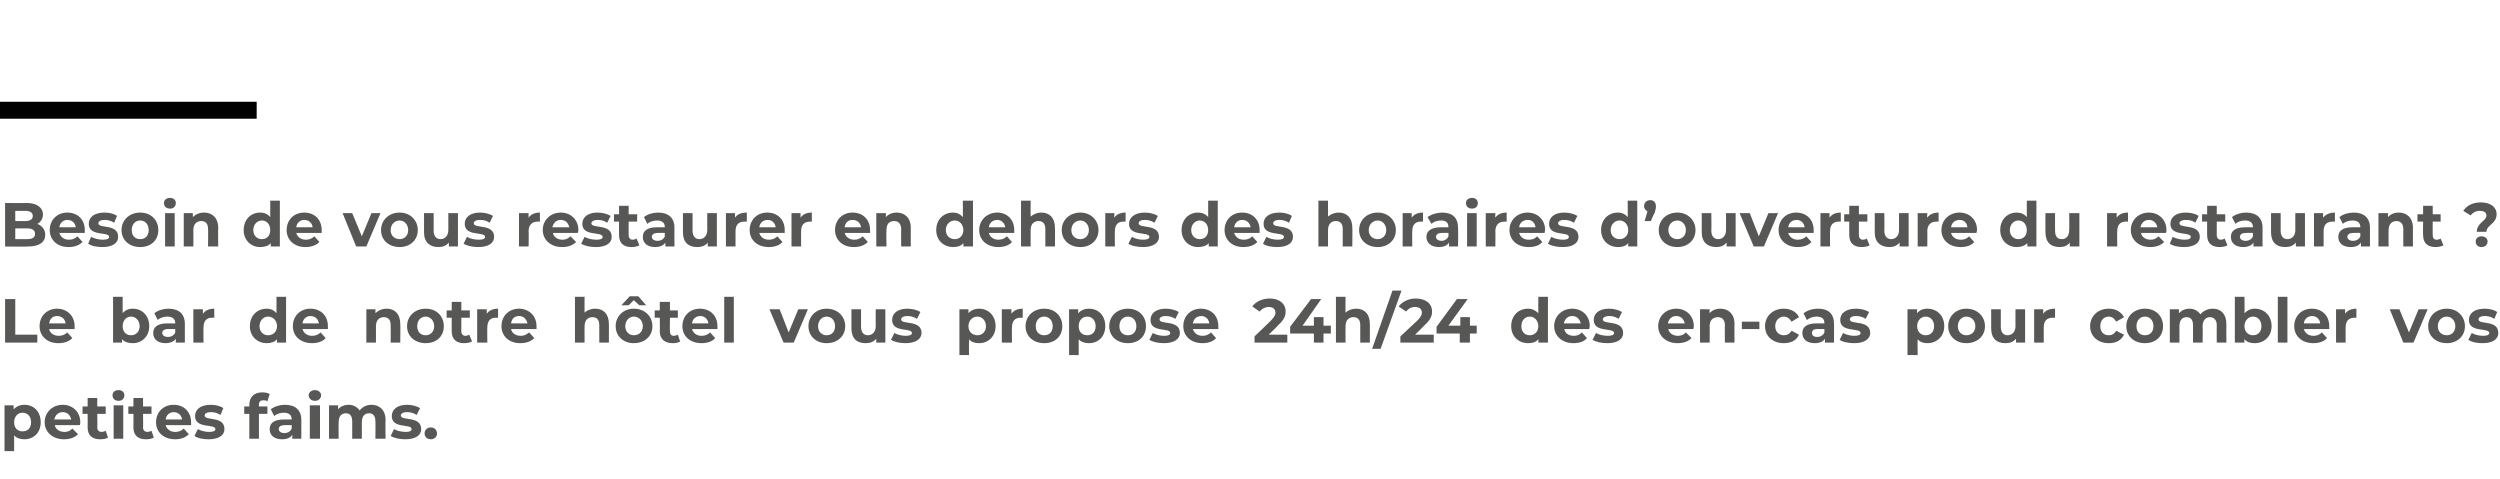 <?xml version="1.0" standalone="no"?><!DOCTYPE svg PUBLIC "-//W3C//DTD SVG 1.1//EN" "http://www.w3.org/Graphics/SVG/1.1/DTD/svg11.dtd"><svg xmlns="http://www.w3.org/2000/svg" version="1.1" width="442.2px" height="84.8px" viewBox="0 -33 442.2 84.8" style="top:-33px">  <desc>Besoin de vous restaurer en dehors des horaires d ouverture du restaurant Le bar de notre hôtel vous propose 24h 24</desc>  <defs/>  <g class="svg-textframe-paragraphrules">    <line class="svg-paragraph-ruleabove" y1="-13.5" y2="-13.5" x1="0" x2="45.4" stroke="#000" stroke-width="3"/>  </g>  <g id="Polygon8184">    <path d="M 7.2 41.7 C 7.2 43.5 6 44.7 4.3 44.7 C 3.6 44.7 2.9 44.5 2.5 44 C 2.51 44.02 2.5 46.8 2.5 46.8 L 0.8 46.8 L 0.8 38.7 L 2.4 38.7 C 2.4 38.7 2.43 39.41 2.4 39.4 C 2.9 38.9 3.5 38.6 4.3 38.6 C 6 38.6 7.2 39.8 7.2 41.7 Z M 5.5 41.7 C 5.5 40.7 4.9 40 4 40 C 3.1 40 2.5 40.7 2.5 41.7 C 2.5 42.7 3.1 43.3 4 43.3 C 4.9 43.3 5.5 42.7 5.5 41.7 Z M 14.1 42.2 C 14.1 42.2 9.7 42.2 9.7 42.2 C 9.8 42.9 10.5 43.4 11.4 43.4 C 12 43.4 12.4 43.2 12.8 42.8 C 12.8 42.8 13.8 43.8 13.8 43.8 C 13.2 44.4 12.4 44.7 11.3 44.7 C 9.3 44.7 7.9 43.4 7.9 41.7 C 7.9 39.9 9.3 38.6 11.1 38.6 C 12.8 38.6 14.2 39.8 14.2 41.7 C 14.2 41.8 14.2 42 14.1 42.2 Z M 9.6 41.2 C 9.6 41.2 12.6 41.2 12.6 41.2 C 12.4 40.4 11.9 39.9 11.1 39.9 C 10.3 39.9 9.8 40.4 9.6 41.2 Z M 19.1 44.4 C 18.8 44.6 18.3 44.7 17.7 44.7 C 16.3 44.7 15.5 44 15.5 42.6 C 15.53 42.61 15.5 40.2 15.5 40.2 L 14.6 40.2 L 14.6 38.9 L 15.5 38.9 L 15.5 37.4 L 17.2 37.4 L 17.2 38.9 L 18.7 38.9 L 18.7 40.2 L 17.2 40.2 C 17.2 40.2 17.25 42.59 17.2 42.6 C 17.2 43.1 17.5 43.4 18 43.4 C 18.2 43.4 18.5 43.3 18.7 43.2 C 18.7 43.2 19.1 44.4 19.1 44.4 Z M 19.9 36.9 C 19.9 36.4 20.3 36 21 36 C 21.6 36 22 36.4 22 36.9 C 22 37.5 21.6 37.9 21 37.9 C 20.3 37.9 19.9 37.5 19.9 36.9 Z M 20.1 38.7 L 21.8 38.7 L 21.8 44.6 L 20.1 44.6 L 20.1 38.7 Z M 27.2 44.4 C 26.9 44.6 26.4 44.7 25.8 44.7 C 24.4 44.7 23.6 44 23.6 42.6 C 23.63 42.61 23.6 40.2 23.6 40.2 L 22.7 40.2 L 22.7 38.9 L 23.6 38.9 L 23.6 37.4 L 25.3 37.4 L 25.3 38.9 L 26.8 38.9 L 26.8 40.2 L 25.3 40.2 C 25.3 40.2 25.34 42.59 25.3 42.6 C 25.3 43.1 25.6 43.4 26.1 43.4 C 26.3 43.4 26.6 43.3 26.8 43.2 C 26.8 43.2 27.2 44.4 27.2 44.4 Z M 33.8 42.2 C 33.8 42.2 29.3 42.2 29.3 42.2 C 29.5 42.9 30.1 43.4 31 43.4 C 31.6 43.4 32.1 43.2 32.5 42.8 C 32.5 42.8 33.4 43.8 33.4 43.8 C 32.8 44.4 32 44.7 31 44.7 C 28.9 44.7 27.6 43.4 27.6 41.7 C 27.6 39.9 28.9 38.6 30.7 38.6 C 32.5 38.6 33.8 39.8 33.8 41.7 C 33.8 41.8 33.8 42 33.8 42.2 Z M 29.3 41.2 C 29.3 41.2 32.2 41.2 32.2 41.2 C 32.1 40.4 31.5 39.9 30.7 39.9 C 30 39.9 29.4 40.4 29.3 41.2 Z M 34.4 44.1 C 34.4 44.1 35 42.9 35 42.9 C 35.5 43.2 36.3 43.4 37 43.4 C 37.8 43.4 38.1 43.2 38.1 42.9 C 38.1 41.9 34.5 42.9 34.5 40.6 C 34.5 39.4 35.5 38.6 37.3 38.6 C 38.1 38.6 39 38.8 39.5 39.2 C 39.5 39.2 39 40.4 39 40.4 C 38.4 40 37.8 39.9 37.3 39.9 C 36.5 39.9 36.2 40.2 36.2 40.5 C 36.2 41.5 39.7 40.5 39.7 42.9 C 39.7 44 38.7 44.7 36.9 44.7 C 35.9 44.7 34.9 44.5 34.4 44.1 Z M 45.8 38.9 L 47.3 38.9 L 47.3 40.2 L 45.8 40.2 L 45.8 44.6 L 44.1 44.6 L 44.1 40.2 L 43.2 40.2 L 43.2 38.9 L 44.1 38.9 C 44.1 38.9 44.12 38.6 44.1 38.6 C 44.1 37.3 44.9 36.4 46.4 36.4 C 46.9 36.4 47.4 36.5 47.7 36.7 C 47.7 36.7 47.3 38 47.3 38 C 47.1 37.8 46.8 37.8 46.6 37.8 C 46.1 37.8 45.8 38 45.8 38.6 C 45.79 38.61 45.8 38.9 45.8 38.9 Z M 53.3 41.3 C 53.29 41.27 53.3 44.6 53.3 44.6 L 51.7 44.6 C 51.7 44.6 51.69 43.91 51.7 43.9 C 51.4 44.4 50.8 44.7 49.9 44.7 C 48.5 44.7 47.7 44 47.7 42.9 C 47.7 41.9 48.4 41.2 50.2 41.2 C 50.2 41.2 51.6 41.2 51.6 41.2 C 51.6 40.4 51.1 40 50.2 40 C 49.6 40 48.9 40.2 48.5 40.6 C 48.5 40.6 47.9 39.4 47.9 39.4 C 48.5 38.9 49.5 38.6 50.4 38.6 C 52.2 38.6 53.3 39.5 53.3 41.3 Z M 51.6 42.8 C 51.58 42.78 51.6 42.2 51.6 42.2 C 51.6 42.2 50.4 42.17 50.4 42.2 C 49.6 42.2 49.3 42.5 49.3 42.9 C 49.3 43.3 49.7 43.6 50.3 43.6 C 50.9 43.6 51.4 43.3 51.6 42.8 Z M 54.6 36.9 C 54.6 36.4 55.1 36 55.7 36 C 56.3 36 56.8 36.4 56.8 36.9 C 56.8 37.5 56.3 37.9 55.7 37.9 C 55.1 37.9 54.6 37.5 54.6 36.9 Z M 54.8 38.7 L 56.6 38.7 L 56.6 44.6 L 54.8 44.6 L 54.8 38.7 Z M 68.2 41.3 C 68.15 41.26 68.2 44.6 68.2 44.6 L 66.4 44.6 C 66.4 44.6 66.44 41.52 66.4 41.5 C 66.4 40.6 66 40.1 65.3 40.1 C 64.5 40.1 64 40.6 64 41.7 C 64.01 41.68 64 44.6 64 44.6 L 62.3 44.6 C 62.3 44.6 62.29 41.52 62.3 41.5 C 62.3 40.6 61.9 40.1 61.2 40.1 C 60.4 40.1 59.9 40.6 59.9 41.7 C 59.87 41.68 59.9 44.6 59.9 44.6 L 58.2 44.6 L 58.2 38.7 L 59.8 38.7 C 59.8 38.7 59.79 39.41 59.8 39.4 C 60.2 38.9 60.9 38.6 61.7 38.6 C 62.5 38.6 63.2 39 63.6 39.6 C 64.1 39 64.8 38.6 65.7 38.6 C 67.1 38.6 68.2 39.5 68.2 41.3 Z M 69.1 44.1 C 69.1 44.1 69.7 42.9 69.7 42.9 C 70.2 43.2 71 43.4 71.8 43.4 C 72.5 43.4 72.8 43.2 72.8 42.9 C 72.8 41.9 69.3 42.9 69.3 40.6 C 69.3 39.4 70.3 38.6 72 38.6 C 72.8 38.6 73.7 38.8 74.3 39.2 C 74.3 39.2 73.7 40.4 73.7 40.4 C 73.1 40 72.5 39.9 72 39.9 C 71.2 39.9 70.9 40.2 70.9 40.5 C 70.9 41.5 74.5 40.5 74.5 42.9 C 74.5 44 73.5 44.7 71.7 44.7 C 70.7 44.7 69.7 44.5 69.1 44.1 Z M 75.1 43.7 C 75.1 43 75.6 42.6 76.2 42.6 C 76.8 42.6 77.3 43 77.3 43.7 C 77.3 44.3 76.8 44.7 76.2 44.7 C 75.6 44.7 75.1 44.3 75.1 43.7 Z " stroke="none" fill="#575756"/>  </g>  <g id="Polygon8183">    <path d="M 0.9 19.9 L 2.7 19.9 L 2.7 26.2 L 6.6 26.2 L 6.6 27.6 L 0.9 27.6 L 0.9 19.9 Z M 13.2 25.2 C 13.2 25.2 8.7 25.2 8.7 25.2 C 8.8 25.9 9.5 26.4 10.4 26.4 C 11 26.4 11.5 26.2 11.9 25.8 C 11.9 25.8 12.8 26.8 12.8 26.8 C 12.2 27.4 11.4 27.7 10.3 27.7 C 8.3 27.7 7 26.4 7 24.7 C 7 22.9 8.3 21.6 10.1 21.6 C 11.8 21.6 13.2 22.8 13.2 24.7 C 13.2 24.8 13.2 25 13.2 25.2 Z M 8.7 24.2 C 8.7 24.2 11.6 24.2 11.6 24.2 C 11.5 23.4 10.9 22.9 10.1 22.9 C 9.3 22.9 8.8 23.4 8.7 24.2 Z M 26.4 24.7 C 26.4 26.5 25.1 27.7 23.5 27.7 C 22.7 27.7 22 27.5 21.6 27 C 21.6 26.97 21.6 27.6 21.6 27.6 L 20 27.6 L 20 19.5 L 21.7 19.5 C 21.7 19.5 21.68 22.36 21.7 22.4 C 22.1 21.9 22.7 21.6 23.5 21.6 C 25.1 21.6 26.4 22.8 26.4 24.7 Z M 24.7 24.7 C 24.7 23.7 24 23 23.2 23 C 22.3 23 21.7 23.7 21.7 24.7 C 21.7 25.7 22.3 26.3 23.2 26.3 C 24 26.3 24.7 25.7 24.7 24.7 Z M 32.7 24.3 C 32.69 24.27 32.7 27.6 32.7 27.6 L 31.1 27.6 C 31.1 27.6 31.08 26.91 31.1 26.9 C 30.8 27.4 30.1 27.7 29.3 27.7 C 27.9 27.7 27.1 27 27.1 25.9 C 27.1 24.9 27.8 24.2 29.6 24.2 C 29.6 24.2 31 24.2 31 24.2 C 31 23.4 30.5 23 29.6 23 C 29 23 28.3 23.2 27.9 23.6 C 27.9 23.6 27.3 22.4 27.3 22.4 C 27.9 21.9 28.9 21.6 29.8 21.6 C 31.6 21.6 32.7 22.5 32.7 24.3 Z M 31 25.8 C 30.97 25.78 31 25.2 31 25.2 C 31 25.2 29.8 25.17 29.8 25.2 C 29 25.2 28.7 25.5 28.7 25.9 C 28.7 26.3 29.1 26.6 29.7 26.6 C 30.3 26.6 30.8 26.3 31 25.8 Z M 37.9 21.6 C 37.9 21.6 37.9 23.2 37.9 23.2 C 37.8 23.2 37.7 23.2 37.5 23.2 C 36.6 23.2 36 23.7 36 24.9 C 35.96 24.85 36 27.6 36 27.6 L 34.2 27.6 L 34.2 21.7 L 35.9 21.7 C 35.9 21.7 35.88 22.51 35.9 22.5 C 36.3 21.9 37 21.6 37.9 21.6 Z M 50.6 19.5 L 50.6 27.6 L 49 27.6 C 49 27.6 49 26.97 49 27 C 48.6 27.5 47.9 27.7 47.2 27.7 C 45.5 27.7 44.2 26.5 44.2 24.7 C 44.2 22.8 45.5 21.6 47.2 21.6 C 47.9 21.6 48.5 21.9 48.9 22.4 C 48.92 22.36 48.9 19.5 48.9 19.5 L 50.6 19.5 Z M 49 24.7 C 49 23.7 48.3 23 47.4 23 C 46.6 23 45.9 23.7 45.9 24.7 C 45.9 25.7 46.6 26.3 47.4 26.3 C 48.3 26.3 49 25.7 49 24.7 Z M 58 25.2 C 58 25.2 53.5 25.2 53.5 25.2 C 53.7 25.9 54.3 26.4 55.2 26.4 C 55.8 26.4 56.3 26.2 56.7 25.8 C 56.7 25.8 57.6 26.8 57.6 26.8 C 57.1 27.4 56.2 27.7 55.2 27.7 C 53.1 27.7 51.8 26.4 51.8 24.7 C 51.8 22.9 53.1 21.6 54.9 21.6 C 56.7 21.6 58 22.8 58 24.7 C 58 24.8 58 25 58 25.2 Z M 53.5 24.2 C 53.5 24.2 56.4 24.2 56.4 24.2 C 56.3 23.4 55.7 22.9 54.9 22.9 C 54.2 22.9 53.6 23.4 53.5 24.2 Z M 70.8 24.3 C 70.84 24.26 70.8 27.6 70.8 27.6 L 69.1 27.6 C 69.1 27.6 69.13 24.52 69.1 24.5 C 69.1 23.6 68.7 23.1 67.9 23.1 C 67.1 23.1 66.5 23.6 66.5 24.7 C 66.51 24.72 66.5 27.6 66.5 27.6 L 64.8 27.6 L 64.8 21.7 L 66.4 21.7 C 66.4 21.7 66.43 22.42 66.4 22.4 C 66.9 21.9 67.6 21.6 68.4 21.6 C 69.8 21.6 70.8 22.5 70.8 24.3 Z M 72 24.7 C 72 22.9 73.4 21.6 75.3 21.6 C 77.2 21.6 78.5 22.9 78.5 24.7 C 78.5 26.5 77.2 27.7 75.3 27.7 C 73.4 27.7 72 26.5 72 24.7 Z M 76.8 24.7 C 76.8 23.7 76.1 23 75.3 23 C 74.4 23 73.8 23.7 73.8 24.7 C 73.8 25.7 74.4 26.3 75.3 26.3 C 76.1 26.3 76.8 25.7 76.8 24.7 Z M 83.5 27.4 C 83.1 27.6 82.6 27.7 82.1 27.7 C 80.7 27.7 79.9 27 79.9 25.6 C 79.87 25.61 79.9 23.2 79.9 23.2 L 79 23.2 L 79 21.9 L 79.9 21.9 L 79.9 20.4 L 81.6 20.4 L 81.6 21.9 L 83.1 21.9 L 83.1 23.2 L 81.6 23.2 C 81.6 23.2 81.59 25.59 81.6 25.6 C 81.6 26.1 81.9 26.4 82.3 26.4 C 82.6 26.4 82.8 26.3 83 26.2 C 83 26.2 83.5 27.4 83.5 27.4 Z M 88.1 21.6 C 88.1 21.6 88.1 23.2 88.1 23.2 C 88 23.2 87.9 23.2 87.7 23.2 C 86.8 23.2 86.2 23.7 86.2 24.9 C 86.16 24.85 86.2 27.6 86.2 27.6 L 84.4 27.6 L 84.4 21.7 L 86.1 21.7 C 86.1 21.7 86.09 22.51 86.1 22.5 C 86.5 21.9 87.2 21.6 88.1 21.6 Z M 94.9 25.2 C 94.9 25.2 90.4 25.2 90.4 25.2 C 90.5 25.9 91.2 26.4 92.1 26.4 C 92.7 26.4 93.1 26.2 93.6 25.8 C 93.6 25.8 94.5 26.8 94.5 26.8 C 93.9 27.4 93.1 27.7 92 27.7 C 90 27.7 88.7 26.4 88.7 24.7 C 88.7 22.9 90 21.6 91.8 21.6 C 93.5 21.6 94.9 22.8 94.9 24.7 C 94.9 24.8 94.9 25 94.9 25.2 Z M 90.4 24.2 C 90.4 24.2 93.3 24.2 93.3 24.2 C 93.1 23.4 92.6 22.9 91.8 22.9 C 91 22.9 90.5 23.4 90.4 24.2 Z M 107.7 24.3 C 107.71 24.26 107.7 27.6 107.7 27.6 L 106 27.6 C 106 27.6 106 24.52 106 24.5 C 106 23.6 105.6 23.1 104.8 23.1 C 104 23.1 103.4 23.6 103.4 24.7 C 103.38 24.72 103.4 27.6 103.4 27.6 L 101.7 27.6 L 101.7 19.5 L 103.4 19.5 C 103.4 19.5 103.38 22.35 103.4 22.3 C 103.8 21.9 104.5 21.6 105.3 21.6 C 106.7 21.6 107.7 22.5 107.7 24.3 Z M 111.2 21 L 109.9 21 L 111.4 19.4 L 112.9 19.4 L 114.3 21 L 113.1 21 L 112.1 20.1 L 111.2 21 Z M 115.4 24.7 C 115.4 26.5 114 27.7 112.1 27.7 C 110.3 27.7 108.9 26.5 108.9 24.7 C 108.9 22.9 110.3 21.6 112.1 21.6 C 114 21.6 115.4 22.9 115.4 24.7 Z M 113.7 24.7 C 113.7 23.7 113 23 112.1 23 C 111.3 23 110.6 23.7 110.6 24.7 C 110.6 25.7 111.3 26.3 112.1 26.3 C 113 26.3 113.7 25.7 113.7 24.7 Z M 120.3 27.4 C 120 27.6 119.5 27.7 119 27.7 C 117.6 27.7 116.7 27 116.7 25.6 C 116.74 25.61 116.7 23.2 116.7 23.2 L 115.8 23.2 L 115.8 21.9 L 116.7 21.9 L 116.7 20.4 L 118.5 20.4 L 118.5 21.9 L 119.9 21.9 L 119.9 23.2 L 118.5 23.2 C 118.5 23.2 118.46 25.59 118.5 25.6 C 118.5 26.1 118.7 26.4 119.2 26.4 C 119.4 26.4 119.7 26.3 119.9 26.2 C 119.9 26.2 120.3 27.4 120.3 27.4 Z M 126.9 25.2 C 126.9 25.2 122.4 25.2 122.4 25.2 C 122.6 25.9 123.2 26.4 124.1 26.4 C 124.7 26.4 125.2 26.2 125.6 25.8 C 125.6 25.8 126.5 26.8 126.5 26.8 C 126 27.4 125.1 27.7 124.1 27.7 C 122 27.7 120.7 26.4 120.7 24.7 C 120.7 22.9 122 21.6 123.8 21.6 C 125.6 21.6 126.9 22.8 126.9 24.7 C 126.9 24.8 126.9 25 126.9 25.2 Z M 122.4 24.2 C 122.4 24.2 125.3 24.2 125.3 24.2 C 125.2 23.4 124.6 22.9 123.9 22.9 C 123.1 22.9 122.5 23.4 122.4 24.2 Z M 128.1 19.5 L 129.8 19.5 L 129.8 27.6 L 128.1 27.6 L 128.1 19.5 Z M 142.9 21.7 L 140.4 27.6 L 138.6 27.6 L 136.1 21.7 L 137.9 21.7 L 139.5 25.8 L 141.2 21.7 L 142.9 21.7 Z M 143 24.7 C 143 22.9 144.4 21.6 146.2 21.6 C 148.1 21.6 149.5 22.9 149.5 24.7 C 149.5 26.5 148.1 27.7 146.2 27.7 C 144.4 27.7 143 26.5 143 24.7 Z M 147.7 24.7 C 147.7 23.7 147.1 23 146.2 23 C 145.4 23 144.7 23.7 144.7 24.7 C 144.7 25.7 145.4 26.3 146.2 26.3 C 147.1 26.3 147.7 25.7 147.7 24.7 Z M 156.6 21.7 L 156.6 27.6 L 155 27.6 C 155 27.6 154.96 26.94 155 26.9 C 154.5 27.5 153.9 27.7 153.1 27.7 C 151.6 27.7 150.6 26.9 150.6 25.1 C 150.6 25.07 150.6 21.7 150.6 21.7 L 152.3 21.7 C 152.3 21.7 152.31 24.82 152.3 24.8 C 152.3 25.8 152.8 26.3 153.5 26.3 C 154.3 26.3 154.9 25.7 154.9 24.7 C 154.88 24.66 154.9 21.7 154.9 21.7 L 156.6 21.7 Z M 157.6 27.1 C 157.6 27.1 158.2 25.9 158.2 25.9 C 158.7 26.2 159.5 26.4 160.2 26.4 C 161 26.4 161.3 26.2 161.3 25.9 C 161.3 24.9 157.8 25.9 157.8 23.6 C 157.8 22.4 158.8 21.6 160.5 21.6 C 161.3 21.6 162.2 21.8 162.8 22.2 C 162.8 22.2 162.2 23.4 162.2 23.4 C 161.6 23 161 22.9 160.5 22.9 C 159.7 22.9 159.4 23.2 159.4 23.5 C 159.4 24.5 163 23.5 163 25.9 C 163 27 161.9 27.7 160.2 27.7 C 159.2 27.7 158.2 27.5 157.6 27.1 Z M 176.1 24.7 C 176.1 26.5 174.8 27.7 173.2 27.7 C 172.4 27.7 171.8 27.5 171.4 27 C 171.37 27.02 171.4 29.8 171.4 29.8 L 169.7 29.8 L 169.7 21.7 L 171.3 21.7 C 171.3 21.7 171.29 22.41 171.3 22.4 C 171.7 21.9 172.4 21.6 173.2 21.6 C 174.8 21.6 176.1 22.8 176.1 24.7 Z M 174.4 24.7 C 174.4 23.7 173.7 23 172.9 23 C 172 23 171.3 23.7 171.3 24.7 C 171.3 25.7 172 26.3 172.9 26.3 C 173.7 26.3 174.4 25.7 174.4 24.7 Z M 180.9 21.6 C 180.9 21.6 180.9 23.2 180.9 23.2 C 180.8 23.2 180.7 23.2 180.5 23.2 C 179.6 23.2 179 23.7 179 24.9 C 178.96 24.85 179 27.6 179 27.6 L 177.2 27.6 L 177.2 21.7 L 178.9 21.7 C 178.9 21.7 178.88 22.51 178.9 22.5 C 179.3 21.9 180 21.6 180.9 21.6 Z M 181.4 24.7 C 181.4 22.9 182.8 21.6 184.7 21.6 C 186.6 21.6 187.9 22.9 187.9 24.7 C 187.9 26.5 186.6 27.7 184.7 27.7 C 182.8 27.7 181.4 26.5 181.4 24.7 Z M 186.2 24.7 C 186.2 23.7 185.6 23 184.7 23 C 183.8 23 183.2 23.7 183.2 24.7 C 183.2 25.7 183.8 26.3 184.7 26.3 C 185.6 26.3 186.2 25.7 186.2 24.7 Z M 195.5 24.7 C 195.5 26.5 194.3 27.7 192.6 27.7 C 191.9 27.7 191.2 27.5 190.8 27 C 190.81 27.02 190.8 29.8 190.8 29.8 L 189.1 29.8 L 189.1 21.7 L 190.7 21.7 C 190.7 21.7 190.73 22.41 190.7 22.4 C 191.2 21.9 191.8 21.6 192.6 21.6 C 194.3 21.6 195.5 22.8 195.5 24.7 Z M 193.8 24.7 C 193.8 23.7 193.2 23 192.3 23 C 191.4 23 190.8 23.7 190.8 24.7 C 190.8 25.7 191.4 26.3 192.3 26.3 C 193.2 26.3 193.8 25.7 193.8 24.7 Z M 196.2 24.7 C 196.2 22.9 197.6 21.6 199.5 21.6 C 201.4 21.6 202.7 22.9 202.7 24.7 C 202.7 26.5 201.4 27.7 199.5 27.7 C 197.6 27.7 196.2 26.5 196.2 24.7 Z M 201 24.7 C 201 23.7 200.4 23 199.5 23 C 198.6 23 198 23.7 198 24.7 C 198 25.7 198.6 26.3 199.5 26.3 C 200.4 26.3 201 25.7 201 24.7 Z M 203.3 27.1 C 203.3 27.1 203.9 25.9 203.9 25.9 C 204.4 26.2 205.2 26.4 205.9 26.4 C 206.7 26.4 207 26.2 207 25.9 C 207 24.9 203.5 25.9 203.5 23.6 C 203.5 22.4 204.5 21.6 206.2 21.6 C 207 21.6 207.9 21.8 208.5 22.2 C 208.5 22.2 207.9 23.4 207.9 23.4 C 207.3 23 206.7 22.9 206.2 22.9 C 205.4 22.9 205.1 23.2 205.1 23.5 C 205.1 24.5 208.7 23.5 208.7 25.9 C 208.7 27 207.6 27.7 205.9 27.7 C 204.9 27.7 203.9 27.5 203.3 27.1 Z M 215.5 25.2 C 215.5 25.2 211 25.2 211 25.2 C 211.2 25.9 211.8 26.4 212.7 26.4 C 213.3 26.4 213.8 26.2 214.2 25.8 C 214.2 25.8 215.1 26.8 215.1 26.8 C 214.6 27.4 213.7 27.7 212.7 27.7 C 210.6 27.7 209.3 26.4 209.3 24.7 C 209.3 22.9 210.6 21.6 212.4 21.6 C 214.2 21.6 215.5 22.8 215.5 24.7 C 215.5 24.8 215.5 25 215.5 25.2 Z M 211 24.2 C 211 24.2 213.9 24.2 213.9 24.2 C 213.8 23.4 213.2 22.9 212.5 22.9 C 211.7 22.9 211.1 23.4 211 24.2 Z M 227.7 26.2 L 227.7 27.6 L 221.9 27.6 L 221.9 26.5 C 221.9 26.5 224.84 23.69 224.8 23.7 C 225.5 23 225.6 22.6 225.6 22.3 C 225.6 21.7 225.2 21.3 224.4 21.3 C 223.8 21.3 223.2 21.6 222.8 22.1 C 222.8 22.1 221.5 21.2 221.5 21.2 C 222.1 20.4 223.2 19.8 224.6 19.8 C 226.3 19.8 227.4 20.7 227.4 22.1 C 227.4 22.8 227.2 23.5 226.1 24.5 C 226.15 24.52 224.4 26.2 224.4 26.2 L 227.7 26.2 Z M 235.4 26 L 234.1 26 L 234.1 27.6 L 232.4 27.6 L 232.4 26 L 228.2 26 L 228.2 24.8 L 231.9 19.9 L 233.7 19.9 L 230.4 24.6 L 232.4 24.6 L 232.4 23.1 L 234.1 23.1 L 234.1 24.6 L 235.4 24.6 L 235.4 26 Z M 242.3 24.3 C 242.31 24.26 242.3 27.6 242.3 27.6 L 240.6 27.6 C 240.6 27.6 240.59 24.52 240.6 24.5 C 240.6 23.6 240.2 23.1 239.4 23.1 C 238.6 23.1 238 23.6 238 24.7 C 237.97 24.72 238 27.6 238 27.6 L 236.3 27.6 L 236.3 19.5 L 238 19.5 C 238 19.5 237.97 22.35 238 22.3 C 238.4 21.9 239.1 21.6 239.9 21.6 C 241.3 21.6 242.3 22.5 242.3 24.3 Z M 246.3 18.4 L 247.9 18.4 L 244.2 28.7 L 242.7 28.7 L 246.3 18.4 Z M 253.6 26.2 L 253.6 27.6 L 247.7 27.6 L 247.7 26.5 C 247.7 26.5 250.71 23.69 250.7 23.7 C 251.4 23 251.5 22.6 251.5 22.3 C 251.5 21.7 251.1 21.3 250.3 21.3 C 249.6 21.3 249.1 21.6 248.7 22.1 C 248.7 22.1 247.4 21.2 247.4 21.2 C 248 20.4 249.1 19.8 250.4 19.8 C 252.2 19.8 253.3 20.7 253.3 22.1 C 253.3 22.8 253.1 23.5 252 24.5 C 252.02 24.52 250.3 26.2 250.3 26.2 L 253.6 26.2 Z M 261.2 26 L 260 26 L 260 27.6 L 258.2 27.6 L 258.2 26 L 254.1 26 L 254.1 24.8 L 257.7 19.9 L 259.6 19.9 L 256.2 24.6 L 258.3 24.6 L 258.3 23.1 L 260 23.1 L 260 24.6 L 261.2 24.6 L 261.2 26 Z M 273.8 19.5 L 273.8 27.6 L 272.1 27.6 C 272.1 27.6 272.15 26.97 272.1 27 C 271.7 27.5 271.1 27.7 270.3 27.7 C 268.6 27.7 267.3 26.5 267.3 24.7 C 267.3 22.8 268.6 21.6 270.3 21.6 C 271 21.6 271.6 21.9 272.1 22.4 C 272.07 22.36 272.1 19.5 272.1 19.5 L 273.8 19.5 Z M 272.1 24.7 C 272.1 23.7 271.4 23 270.6 23 C 269.7 23 269.1 23.7 269.1 24.7 C 269.1 25.7 269.7 26.3 270.6 26.3 C 271.4 26.3 272.1 25.7 272.1 24.7 Z M 281.1 25.2 C 281.1 25.2 276.7 25.2 276.7 25.2 C 276.8 25.9 277.4 26.4 278.4 26.4 C 279 26.4 279.4 26.2 279.8 25.8 C 279.8 25.8 280.7 26.8 280.7 26.8 C 280.2 27.4 279.4 27.7 278.3 27.7 C 276.3 27.7 274.9 26.4 274.9 24.7 C 274.9 22.9 276.3 21.6 278.1 21.6 C 279.8 21.6 281.2 22.8 281.2 24.7 C 281.2 24.8 281.1 25 281.1 25.2 Z M 276.6 24.2 C 276.6 24.2 279.6 24.2 279.6 24.2 C 279.4 23.4 278.9 22.9 278.1 22.9 C 277.3 22.9 276.8 23.4 276.6 24.2 Z M 281.7 27.1 C 281.7 27.1 282.3 25.9 282.3 25.9 C 282.8 26.2 283.6 26.4 284.4 26.4 C 285.2 26.4 285.5 26.2 285.5 25.9 C 285.5 24.9 281.9 25.9 281.9 23.6 C 281.9 22.4 282.9 21.6 284.6 21.6 C 285.4 21.6 286.3 21.8 286.9 22.2 C 286.9 22.2 286.3 23.4 286.3 23.4 C 285.7 23 285.2 22.9 284.6 22.9 C 283.9 22.9 283.5 23.2 283.5 23.5 C 283.5 24.5 287.1 23.5 287.1 25.9 C 287.1 27 286.1 27.7 284.3 27.7 C 283.3 27.7 282.3 27.5 281.7 27.1 Z M 299.5 25.2 C 299.5 25.2 295.1 25.2 295.1 25.2 C 295.2 25.9 295.9 26.4 296.8 26.4 C 297.4 26.4 297.8 26.2 298.2 25.8 C 298.2 25.8 299.2 26.8 299.2 26.8 C 298.6 27.4 297.8 27.7 296.7 27.7 C 294.7 27.7 293.3 26.4 293.3 24.7 C 293.3 22.9 294.7 21.6 296.5 21.6 C 298.2 21.6 299.6 22.8 299.6 24.7 C 299.6 24.8 299.6 25 299.5 25.2 Z M 295 24.2 C 295 24.2 298 24.2 298 24.2 C 297.8 23.4 297.3 22.9 296.5 22.9 C 295.7 22.9 295.2 23.4 295 24.2 Z M 306.8 24.3 C 306.77 24.26 306.8 27.6 306.8 27.6 L 305.1 27.6 C 305.1 27.6 305.06 24.52 305.1 24.5 C 305.1 23.6 304.6 23.1 303.9 23.1 C 303 23.1 302.4 23.6 302.4 24.7 C 302.44 24.72 302.4 27.6 302.4 27.6 L 300.7 27.6 L 300.7 21.7 L 302.4 21.7 C 302.4 21.7 302.36 22.42 302.4 22.4 C 302.8 21.9 303.5 21.6 304.3 21.6 C 305.7 21.6 306.8 22.5 306.8 24.3 Z M 308.1 23.9 L 311.2 23.9 L 311.2 25.2 L 308.1 25.2 L 308.1 23.9 Z M 312.2 24.7 C 312.2 22.9 313.6 21.6 315.5 21.6 C 316.8 21.6 317.8 22.2 318.2 23.1 C 318.2 23.1 316.9 23.9 316.9 23.9 C 316.5 23.3 316.1 23 315.5 23 C 314.7 23 314 23.7 314 24.7 C 314 25.7 314.7 26.3 315.5 26.3 C 316.1 26.3 316.5 26.1 316.9 25.5 C 316.9 25.5 318.2 26.2 318.2 26.2 C 317.8 27.2 316.8 27.7 315.5 27.7 C 313.6 27.7 312.2 26.5 312.2 24.7 Z M 324.4 24.3 C 324.42 24.27 324.4 27.6 324.4 27.6 L 322.8 27.6 C 322.8 27.6 322.81 26.91 322.8 26.9 C 322.5 27.4 321.9 27.7 321 27.7 C 319.6 27.7 318.8 27 318.8 25.9 C 318.8 24.9 319.5 24.2 321.3 24.2 C 321.3 24.2 322.7 24.2 322.7 24.2 C 322.7 23.4 322.3 23 321.3 23 C 320.7 23 320.1 23.2 319.6 23.6 C 319.6 23.6 319 22.4 319 22.4 C 319.7 21.9 320.6 21.6 321.6 21.6 C 323.4 21.6 324.4 22.5 324.4 24.3 Z M 322.7 25.8 C 322.7 25.78 322.7 25.2 322.7 25.2 C 322.7 25.2 321.52 25.17 321.5 25.2 C 320.7 25.2 320.5 25.5 320.5 25.9 C 320.5 26.3 320.8 26.6 321.4 26.6 C 322 26.6 322.5 26.3 322.7 25.8 Z M 325.4 27.1 C 325.4 27.1 326 25.9 326 25.9 C 326.5 26.2 327.3 26.4 328 26.4 C 328.8 26.4 329.1 26.2 329.1 25.9 C 329.1 24.9 325.5 25.9 325.5 23.6 C 325.5 22.4 326.5 21.6 328.3 21.6 C 329.1 21.6 330 21.8 330.6 22.2 C 330.6 22.2 330 23.4 330 23.4 C 329.4 23 328.8 22.9 328.3 22.9 C 327.5 22.9 327.2 23.2 327.2 23.5 C 327.2 24.5 330.8 23.5 330.8 25.9 C 330.8 27 329.7 27.7 328 27.7 C 327 27.7 325.9 27.5 325.4 27.1 Z M 343.9 24.7 C 343.9 26.5 342.6 27.7 340.9 27.7 C 340.2 27.7 339.6 27.5 339.2 27 C 339.15 27.02 339.2 29.8 339.2 29.8 L 337.4 29.8 L 337.4 21.7 L 339.1 21.7 C 339.1 21.7 339.07 22.41 339.1 22.4 C 339.5 21.9 340.1 21.6 340.9 21.6 C 342.6 21.6 343.9 22.8 343.9 24.7 Z M 342.1 24.7 C 342.1 23.7 341.5 23 340.6 23 C 339.8 23 339.1 23.7 339.1 24.7 C 339.1 25.7 339.8 26.3 340.6 26.3 C 341.5 26.3 342.1 25.7 342.1 24.7 Z M 344.6 24.7 C 344.6 22.9 346 21.6 347.8 21.6 C 349.7 21.6 351.1 22.9 351.1 24.7 C 351.1 26.5 349.7 27.7 347.8 27.7 C 346 27.7 344.6 26.5 344.6 24.7 Z M 349.4 24.7 C 349.4 23.7 348.7 23 347.8 23 C 347 23 346.3 23.7 346.3 24.7 C 346.3 25.7 347 26.3 347.8 26.3 C 348.7 26.3 349.4 25.7 349.4 24.7 Z M 358.2 21.7 L 358.2 27.6 L 356.6 27.6 C 356.6 27.6 356.57 26.94 356.6 26.9 C 356.1 27.5 355.5 27.7 354.7 27.7 C 353.2 27.7 352.2 26.9 352.2 25.1 C 352.2 25.07 352.2 21.7 352.2 21.7 L 353.9 21.7 C 353.9 21.7 353.91 24.82 353.9 24.8 C 353.9 25.8 354.4 26.3 355.1 26.3 C 355.9 26.3 356.5 25.7 356.5 24.7 C 356.48 24.66 356.5 21.7 356.5 21.7 L 358.2 21.7 Z M 363.5 21.6 C 363.5 21.6 363.5 23.2 363.5 23.2 C 363.3 23.2 363.2 23.2 363.1 23.2 C 362.1 23.2 361.5 23.7 361.5 24.9 C 361.5 24.85 361.5 27.6 361.5 27.6 L 359.8 27.6 L 359.8 21.7 L 361.4 21.7 C 361.4 21.7 361.43 22.51 361.4 22.5 C 361.8 21.9 362.5 21.6 363.5 21.6 Z M 369.7 24.7 C 369.7 22.9 371.1 21.6 373 21.6 C 374.3 21.6 375.2 22.2 375.7 23.1 C 375.7 23.1 374.3 23.9 374.3 23.9 C 374 23.3 373.5 23 373 23 C 372.1 23 371.5 23.7 371.5 24.7 C 371.5 25.7 372.1 26.3 373 26.3 C 373.5 26.3 374 26.1 374.3 25.5 C 374.3 25.5 375.7 26.2 375.7 26.2 C 375.2 27.2 374.3 27.7 373 27.7 C 371.1 27.7 369.7 26.5 369.7 24.7 Z M 376.1 24.7 C 376.1 22.9 377.5 21.6 379.4 21.6 C 381.3 21.6 382.6 22.9 382.6 24.7 C 382.6 26.5 381.3 27.7 379.4 27.7 C 377.5 27.7 376.1 26.5 376.1 24.7 Z M 380.9 24.7 C 380.9 23.7 380.3 23 379.4 23 C 378.5 23 377.9 23.7 377.9 24.7 C 377.9 25.7 378.5 26.3 379.4 26.3 C 380.3 26.3 380.9 25.7 380.9 24.7 Z M 393.8 24.3 C 393.79 24.26 393.8 27.6 393.8 27.6 L 392.1 27.6 C 392.1 27.6 392.07 24.52 392.1 24.5 C 392.1 23.6 391.6 23.1 390.9 23.1 C 390.2 23.1 389.6 23.6 389.6 24.7 C 389.64 24.68 389.6 27.6 389.6 27.6 L 387.9 27.6 C 387.9 27.6 387.92 24.52 387.9 24.5 C 387.9 23.6 387.5 23.1 386.8 23.1 C 386 23.1 385.5 23.6 385.5 24.7 C 385.5 24.68 385.5 27.6 385.5 27.6 L 383.8 27.6 L 383.8 21.7 L 385.4 21.7 C 385.4 21.7 385.43 22.41 385.4 22.4 C 385.9 21.9 386.5 21.6 387.3 21.6 C 388.1 21.6 388.8 22 389.2 22.6 C 389.7 22 390.5 21.6 391.4 21.6 C 392.8 21.6 393.8 22.5 393.8 24.3 Z M 401.8 24.7 C 401.8 26.5 400.5 27.7 398.8 27.7 C 398 27.7 397.4 27.5 397 27 C 396.96 26.97 397 27.6 397 27.6 L 395.3 27.6 L 395.3 19.5 L 397 19.5 C 397 19.5 397.04 22.36 397 22.4 C 397.5 21.9 398.1 21.6 398.8 21.6 C 400.5 21.6 401.8 22.8 401.8 24.7 Z M 400 24.7 C 400 23.7 399.4 23 398.5 23 C 397.7 23 397 23.7 397 24.7 C 397 25.7 397.7 26.3 398.5 26.3 C 399.4 26.3 400 25.7 400 24.7 Z M 402.9 19.5 L 404.6 19.5 L 404.6 27.6 L 402.9 27.6 L 402.9 19.5 Z M 412 25.2 C 412 25.2 407.5 25.2 407.5 25.2 C 407.7 25.9 408.3 26.4 409.2 26.4 C 409.8 26.4 410.3 26.2 410.7 25.8 C 410.7 25.8 411.6 26.8 411.6 26.8 C 411.1 27.4 410.2 27.7 409.2 27.7 C 407.1 27.7 405.8 26.4 405.8 24.7 C 405.8 22.9 407.1 21.6 408.9 21.6 C 410.7 21.6 412 22.8 412 24.7 C 412 24.8 412 25 412 25.2 Z M 407.5 24.2 C 407.5 24.2 410.4 24.2 410.4 24.2 C 410.3 23.4 409.7 22.9 409 22.9 C 408.2 22.9 407.6 23.4 407.5 24.2 Z M 416.8 21.6 C 416.8 21.6 416.8 23.2 416.8 23.2 C 416.7 23.2 416.6 23.2 416.5 23.2 C 415.5 23.2 414.9 23.7 414.9 24.9 C 414.88 24.85 414.9 27.6 414.9 27.6 L 413.2 27.6 L 413.2 21.7 L 414.8 21.7 C 414.8 21.7 414.81 22.51 414.8 22.5 C 415.2 21.9 415.9 21.6 416.8 21.6 Z M 429.4 21.7 L 426.9 27.6 L 425.1 27.6 L 422.7 21.7 L 424.4 21.7 L 426.1 25.8 L 427.8 21.7 L 429.4 21.7 Z M 429.5 24.7 C 429.5 22.9 430.9 21.6 432.8 21.6 C 434.6 21.6 436 22.9 436 24.7 C 436 26.5 434.6 27.7 432.8 27.7 C 430.9 27.7 429.5 26.5 429.5 24.7 Z M 434.3 24.7 C 434.3 23.7 433.6 23 432.8 23 C 431.9 23 431.2 23.7 431.2 24.7 C 431.2 25.7 431.9 26.3 432.8 26.3 C 433.6 26.3 434.3 25.7 434.3 24.7 Z M 436.6 27.1 C 436.6 27.1 437.2 25.9 437.2 25.9 C 437.7 26.2 438.5 26.4 439.2 26.4 C 440 26.4 440.3 26.2 440.3 25.9 C 440.3 24.9 436.7 25.9 436.7 23.6 C 436.7 22.4 437.7 21.6 439.5 21.6 C 440.3 21.6 441.2 21.8 441.7 22.2 C 441.7 22.2 441.2 23.4 441.2 23.4 C 440.6 23 440 22.9 439.5 22.9 C 438.7 22.9 438.4 23.2 438.4 23.5 C 438.4 24.5 441.9 23.5 441.9 25.9 C 441.9 27 440.9 27.7 439.1 27.7 C 438.1 27.7 437.1 27.5 436.6 27.1 Z " stroke="none" fill="#575756"/>  </g>  <g id="Polygon8182">    <path d="M 8 8.5 C 8 9.9 6.9 10.6 4.9 10.6 C 4.9 10.65 0.9 10.6 0.9 10.6 L 0.9 2.9 C 0.9 2.9 4.68 2.95 4.7 2.9 C 6.6 2.9 7.6 3.8 7.6 4.9 C 7.6 5.7 7.2 6.3 6.6 6.6 C 7.4 6.9 8 7.6 8 8.5 Z M 2.7 4.3 L 2.7 6.1 C 2.7 6.1 4.46 6.11 4.5 6.1 C 5.3 6.1 5.8 5.8 5.8 5.2 C 5.8 4.6 5.3 4.3 4.5 4.3 C 4.46 4.29 2.7 4.3 2.7 4.3 Z M 6.2 8.4 C 6.2 7.7 5.7 7.4 4.8 7.4 C 4.76 7.4 2.7 7.4 2.7 7.4 L 2.7 9.3 C 2.7 9.3 4.76 9.31 4.8 9.3 C 5.7 9.3 6.2 9 6.2 8.4 Z M 15 8.2 C 15 8.2 10.5 8.2 10.5 8.2 C 10.7 8.9 11.3 9.4 12.2 9.4 C 12.8 9.4 13.3 9.2 13.7 8.8 C 13.7 8.8 14.6 9.8 14.6 9.8 C 14 10.4 13.2 10.7 12.1 10.7 C 10.1 10.7 8.8 9.4 8.8 7.7 C 8.8 5.9 10.1 4.6 11.9 4.6 C 13.7 4.6 15 5.8 15 7.7 C 15 7.8 15 8 15 8.2 Z M 10.5 7.2 C 10.5 7.2 13.4 7.2 13.4 7.2 C 13.3 6.4 12.7 5.9 11.9 5.9 C 11.2 5.9 10.6 6.4 10.5 7.2 Z M 15.6 10.1 C 15.6 10.1 16.1 8.9 16.1 8.9 C 16.7 9.2 17.5 9.4 18.2 9.4 C 19 9.4 19.3 9.2 19.3 8.9 C 19.3 7.9 15.7 8.9 15.7 6.6 C 15.7 5.4 16.7 4.6 18.5 4.6 C 19.3 4.6 20.2 4.8 20.7 5.2 C 20.7 5.2 20.2 6.4 20.2 6.4 C 19.6 6 19 5.9 18.5 5.9 C 17.7 5.9 17.4 6.2 17.4 6.5 C 17.4 7.5 20.9 6.5 20.9 8.9 C 20.9 10 19.9 10.7 18.1 10.7 C 17.1 10.7 16.1 10.5 15.6 10.1 Z M 21.5 7.7 C 21.5 5.9 22.9 4.6 24.8 4.6 C 26.7 4.6 28 5.9 28 7.7 C 28 9.5 26.7 10.7 24.8 10.7 C 22.9 10.7 21.5 9.5 21.5 7.7 Z M 26.3 7.7 C 26.3 6.7 25.7 6 24.8 6 C 23.9 6 23.3 6.7 23.3 7.7 C 23.3 8.7 23.9 9.3 24.8 9.3 C 25.7 9.3 26.3 8.7 26.3 7.7 Z M 29 2.9 C 29 2.4 29.4 2 30.1 2 C 30.7 2 31.1 2.4 31.1 2.9 C 31.1 3.5 30.7 3.9 30.1 3.9 C 29.4 3.9 29 3.5 29 2.9 Z M 29.2 4.7 L 30.9 4.7 L 30.9 10.6 L 29.2 10.6 L 29.2 4.7 Z M 38.6 7.3 C 38.55 7.26 38.6 10.6 38.6 10.6 L 36.8 10.6 C 36.8 10.6 36.84 7.52 36.8 7.5 C 36.8 6.6 36.4 6.1 35.6 6.1 C 34.8 6.1 34.2 6.6 34.2 7.7 C 34.22 7.72 34.2 10.6 34.2 10.6 L 32.5 10.6 L 32.5 4.7 L 34.1 4.7 C 34.1 4.7 34.14 5.42 34.1 5.4 C 34.6 4.9 35.3 4.6 36.1 4.6 C 37.5 4.6 38.6 5.5 38.6 7.3 Z M 49.5 2.5 L 49.5 10.6 L 47.9 10.6 C 47.9 10.6 47.88 9.97 47.9 10 C 47.5 10.5 46.8 10.7 46 10.7 C 44.4 10.7 43.1 9.5 43.1 7.7 C 43.1 5.8 44.4 4.6 46 4.6 C 46.8 4.6 47.4 4.9 47.8 5.4 C 47.81 5.36 47.8 2.5 47.8 2.5 L 49.5 2.5 Z M 47.8 7.7 C 47.8 6.7 47.2 6 46.3 6 C 45.5 6 44.8 6.7 44.8 7.7 C 44.8 8.7 45.5 9.3 46.3 9.3 C 47.2 9.3 47.8 8.7 47.8 7.7 Z M 56.9 8.2 C 56.9 8.2 52.4 8.2 52.4 8.2 C 52.6 8.9 53.2 9.4 54.1 9.4 C 54.7 9.4 55.2 9.2 55.6 8.8 C 55.6 8.8 56.5 9.8 56.5 9.8 C 55.9 10.4 55.1 10.7 54 10.7 C 52 10.7 50.7 9.4 50.7 7.7 C 50.7 5.9 52 4.6 53.8 4.6 C 55.6 4.6 56.9 5.8 56.9 7.7 C 56.9 7.8 56.9 8 56.9 8.2 Z M 52.4 7.2 C 52.4 7.2 55.3 7.2 55.3 7.2 C 55.2 6.4 54.6 5.9 53.8 5.9 C 53.1 5.9 52.5 6.4 52.4 7.2 Z M 67.3 4.7 L 64.8 10.6 L 63 10.6 L 60.6 4.7 L 62.3 4.7 L 64 8.8 L 65.7 4.7 L 67.3 4.7 Z M 67.4 7.7 C 67.4 5.9 68.8 4.6 70.7 4.6 C 72.5 4.6 73.9 5.9 73.9 7.7 C 73.9 9.5 72.5 10.7 70.7 10.7 C 68.8 10.7 67.4 9.5 67.4 7.7 Z M 72.2 7.7 C 72.2 6.7 71.5 6 70.7 6 C 69.8 6 69.1 6.7 69.1 7.7 C 69.1 8.7 69.8 9.3 70.7 9.3 C 71.5 9.3 72.2 8.7 72.2 7.7 Z M 81 4.7 L 81 10.6 L 79.4 10.6 C 79.4 10.6 79.38 9.94 79.4 9.9 C 78.9 10.5 78.3 10.7 77.5 10.7 C 76.1 10.7 75 9.9 75 8.1 C 75.02 8.07 75 4.7 75 4.7 L 76.7 4.7 C 76.7 4.7 76.73 7.82 76.7 7.8 C 76.7 8.8 77.2 9.3 77.9 9.3 C 78.7 9.3 79.3 8.7 79.3 7.7 C 79.3 7.66 79.3 4.7 79.3 4.7 L 81 4.7 Z M 82 10.1 C 82 10.1 82.6 8.9 82.6 8.9 C 83.1 9.2 83.9 9.4 84.7 9.4 C 85.5 9.4 85.8 9.2 85.8 8.9 C 85.8 7.9 82.2 8.9 82.2 6.6 C 82.2 5.4 83.2 4.6 84.9 4.6 C 85.7 4.6 86.6 4.8 87.2 5.2 C 87.2 5.2 86.6 6.4 86.6 6.4 C 86 6 85.5 5.9 84.9 5.9 C 84.1 5.9 83.8 6.2 83.8 6.5 C 83.8 7.5 87.4 6.5 87.4 8.9 C 87.4 10 86.4 10.7 84.6 10.7 C 83.6 10.7 82.6 10.5 82 10.1 Z M 95.5 4.6 C 95.5 4.6 95.5 6.2 95.5 6.2 C 95.4 6.2 95.3 6.2 95.1 6.2 C 94.2 6.2 93.5 6.7 93.5 7.9 C 93.55 7.85 93.5 10.6 93.5 10.6 L 91.8 10.6 L 91.8 4.7 L 93.5 4.7 C 93.5 4.7 93.47 5.51 93.5 5.5 C 93.9 4.9 94.6 4.6 95.5 4.6 Z M 102.2 8.2 C 102.2 8.2 97.8 8.2 97.8 8.2 C 97.9 8.9 98.6 9.4 99.5 9.4 C 100.1 9.4 100.5 9.2 100.9 8.8 C 100.9 8.8 101.9 9.8 101.9 9.8 C 101.3 10.4 100.5 10.7 99.4 10.7 C 97.4 10.7 96 9.4 96 7.7 C 96 5.9 97.4 4.6 99.2 4.6 C 100.9 4.6 102.3 5.8 102.3 7.7 C 102.3 7.8 102.3 8 102.2 8.2 Z M 97.7 7.2 C 97.7 7.2 100.7 7.2 100.7 7.2 C 100.5 6.4 100 5.9 99.2 5.9 C 98.4 5.9 97.9 6.4 97.7 7.2 Z M 102.8 10.1 C 102.8 10.1 103.4 8.9 103.4 8.9 C 103.9 9.2 104.7 9.4 105.5 9.4 C 106.3 9.4 106.6 9.2 106.6 8.9 C 106.6 7.9 103 8.9 103 6.6 C 103 5.4 104 4.6 105.7 4.6 C 106.5 4.6 107.4 4.8 108 5.2 C 108 5.2 107.4 6.4 107.4 6.4 C 106.8 6 106.3 5.9 105.7 5.9 C 105 5.9 104.6 6.2 104.6 6.5 C 104.6 7.5 108.2 6.5 108.2 8.9 C 108.2 10 107.2 10.7 105.4 10.7 C 104.4 10.7 103.4 10.5 102.8 10.1 Z M 113.1 10.4 C 112.7 10.6 112.2 10.7 111.7 10.7 C 110.3 10.7 109.5 10 109.5 8.6 C 109.47 8.61 109.5 6.2 109.5 6.2 L 108.6 6.2 L 108.6 4.9 L 109.5 4.9 L 109.5 3.4 L 111.2 3.4 L 111.2 4.9 L 112.7 4.9 L 112.7 6.2 L 111.2 6.2 C 111.2 6.2 111.18 8.59 111.2 8.6 C 111.2 9.1 111.5 9.4 111.9 9.4 C 112.2 9.4 112.4 9.3 112.6 9.2 C 112.6 9.2 113.1 10.4 113.1 10.4 Z M 119.3 7.3 C 119.28 7.27 119.3 10.6 119.3 10.6 L 117.7 10.6 C 117.7 10.6 117.67 9.91 117.7 9.9 C 117.4 10.4 116.7 10.7 115.9 10.7 C 114.5 10.7 113.7 10 113.7 8.9 C 113.7 7.9 114.4 7.2 116.2 7.2 C 116.2 7.2 117.6 7.2 117.6 7.2 C 117.6 6.4 117.1 6 116.2 6 C 115.6 6 114.9 6.2 114.5 6.6 C 114.5 6.6 113.9 5.4 113.9 5.4 C 114.5 4.9 115.5 4.6 116.4 4.6 C 118.2 4.6 119.3 5.5 119.3 7.3 Z M 117.6 8.8 C 117.56 8.78 117.6 8.2 117.6 8.2 C 117.6 8.2 116.39 8.17 116.4 8.2 C 115.6 8.2 115.3 8.5 115.3 8.9 C 115.3 9.3 115.7 9.6 116.3 9.6 C 116.9 9.6 117.4 9.3 117.6 8.8 Z M 126.8 4.7 L 126.8 10.6 L 125.2 10.6 C 125.2 10.6 125.16 9.94 125.2 9.9 C 124.7 10.5 124.1 10.7 123.3 10.7 C 121.8 10.7 120.8 9.9 120.8 8.1 C 120.8 8.07 120.8 4.7 120.8 4.7 L 122.5 4.7 C 122.5 4.7 122.51 7.82 122.5 7.8 C 122.5 8.8 123 9.3 123.7 9.3 C 124.5 9.3 125.1 8.7 125.1 7.7 C 125.08 7.66 125.1 4.7 125.1 4.7 L 126.8 4.7 Z M 132.1 4.6 C 132.1 4.6 132.1 6.2 132.1 6.2 C 131.9 6.2 131.8 6.2 131.7 6.2 C 130.7 6.2 130.1 6.7 130.1 7.9 C 130.1 7.85 130.1 10.6 130.1 10.6 L 128.4 10.6 L 128.4 4.7 L 130 4.7 C 130 4.7 130.03 5.51 130 5.5 C 130.4 4.9 131.1 4.6 132.1 4.6 Z M 138.8 8.2 C 138.8 8.2 134.3 8.2 134.3 8.2 C 134.5 8.9 135.1 9.4 136 9.4 C 136.6 9.4 137.1 9.2 137.5 8.8 C 137.5 8.8 138.4 9.8 138.4 9.8 C 137.9 10.4 137 10.7 136 10.7 C 133.9 10.7 132.6 9.4 132.6 7.7 C 132.6 5.9 133.9 4.6 135.7 4.6 C 137.5 4.6 138.8 5.8 138.8 7.7 C 138.8 7.8 138.8 8 138.8 8.2 Z M 134.3 7.2 C 134.3 7.2 137.2 7.2 137.2 7.2 C 137.1 6.4 136.5 5.9 135.8 5.9 C 135 5.9 134.4 6.4 134.3 7.2 Z M 143.6 4.6 C 143.6 4.6 143.6 6.2 143.6 6.2 C 143.5 6.2 143.4 6.2 143.3 6.2 C 142.3 6.2 141.7 6.7 141.7 7.9 C 141.69 7.85 141.7 10.6 141.7 10.6 L 140 10.6 L 140 4.7 L 141.6 4.7 C 141.6 4.7 141.61 5.51 141.6 5.5 C 142 4.9 142.7 4.6 143.6 4.6 Z M 153.9 8.2 C 153.9 8.2 149.4 8.2 149.4 8.2 C 149.6 8.9 150.2 9.4 151.1 9.4 C 151.7 9.4 152.2 9.2 152.6 8.8 C 152.6 8.8 153.5 9.8 153.5 9.8 C 152.9 10.4 152.1 10.7 151 10.7 C 149 10.7 147.7 9.4 147.7 7.7 C 147.7 5.9 149 4.6 150.8 4.6 C 152.6 4.6 153.9 5.8 153.9 7.7 C 153.9 7.8 153.9 8 153.9 8.2 Z M 149.4 7.2 C 149.4 7.2 152.3 7.2 152.3 7.2 C 152.2 6.4 151.6 5.9 150.8 5.9 C 150 5.9 149.5 6.4 149.4 7.2 Z M 161.1 7.3 C 161.09 7.26 161.1 10.6 161.1 10.6 L 159.4 10.6 C 159.4 10.6 159.37 7.52 159.4 7.5 C 159.4 6.6 158.9 6.1 158.2 6.1 C 157.3 6.1 156.8 6.6 156.8 7.7 C 156.75 7.72 156.8 10.6 156.8 10.6 L 155 10.6 L 155 4.7 L 156.7 4.7 C 156.7 4.7 156.68 5.42 156.7 5.4 C 157.1 4.9 157.8 4.6 158.6 4.6 C 160 4.6 161.1 5.5 161.1 7.3 Z M 172.1 2.5 L 172.1 10.6 L 170.4 10.6 C 170.4 10.6 170.42 9.97 170.4 10 C 170 10.5 169.4 10.7 168.6 10.7 C 166.9 10.7 165.6 9.5 165.6 7.7 C 165.6 5.8 166.9 4.6 168.6 4.6 C 169.3 4.6 169.9 4.9 170.3 5.4 C 170.34 5.36 170.3 2.5 170.3 2.5 L 172.1 2.5 Z M 170.4 7.7 C 170.4 6.7 169.7 6 168.9 6 C 168 6 167.3 6.7 167.3 7.7 C 167.3 8.7 168 9.3 168.9 9.3 C 169.7 9.3 170.4 8.7 170.4 7.7 Z M 179.4 8.2 C 179.4 8.2 174.9 8.2 174.9 8.2 C 175.1 8.9 175.7 9.4 176.6 9.4 C 177.2 9.4 177.7 9.2 178.1 8.8 C 178.1 8.8 179 9.8 179 9.8 C 178.5 10.4 177.6 10.7 176.6 10.7 C 174.5 10.7 173.2 9.4 173.2 7.7 C 173.2 5.9 174.6 4.6 176.4 4.6 C 178.1 4.6 179.4 5.8 179.4 7.7 C 179.4 7.8 179.4 8 179.4 8.2 Z M 174.9 7.2 C 174.9 7.2 177.8 7.2 177.8 7.2 C 177.7 6.4 177.1 5.9 176.4 5.9 C 175.6 5.9 175 6.4 174.9 7.2 Z M 186.6 7.3 C 186.63 7.26 186.6 10.6 186.6 10.6 L 184.9 10.6 C 184.9 10.6 184.91 7.52 184.9 7.5 C 184.9 6.6 184.5 6.1 183.7 6.1 C 182.9 6.1 182.3 6.6 182.3 7.7 C 182.29 7.72 182.3 10.6 182.3 10.6 L 180.6 10.6 L 180.6 2.5 L 182.3 2.5 C 182.3 2.5 182.29 5.35 182.3 5.3 C 182.8 4.9 183.4 4.6 184.2 4.6 C 185.6 4.6 186.6 5.5 186.6 7.3 Z M 187.8 7.7 C 187.8 5.9 189.2 4.6 191.1 4.6 C 192.9 4.6 194.3 5.9 194.3 7.7 C 194.3 9.5 192.9 10.7 191.1 10.7 C 189.2 10.7 187.8 9.5 187.8 7.7 Z M 192.6 7.7 C 192.6 6.7 191.9 6 191.1 6 C 190.2 6 189.5 6.7 189.5 7.7 C 189.5 8.7 190.2 9.3 191.1 9.3 C 191.9 9.3 192.6 8.7 192.6 7.7 Z M 199.1 4.6 C 199.1 4.6 199.1 6.2 199.1 6.2 C 199 6.2 198.9 6.2 198.7 6.2 C 197.8 6.2 197.2 6.7 197.2 7.9 C 197.17 7.85 197.2 10.6 197.2 10.6 L 195.5 10.6 L 195.5 4.7 L 197.1 4.7 C 197.1 4.7 197.09 5.51 197.1 5.5 C 197.5 4.9 198.2 4.6 199.1 4.6 Z M 199.6 10.1 C 199.6 10.1 200.2 8.9 200.2 8.9 C 200.7 9.2 201.5 9.4 202.2 9.4 C 203 9.4 203.3 9.2 203.3 8.9 C 203.3 7.9 199.7 8.9 199.7 6.6 C 199.7 5.4 200.8 4.6 202.5 4.6 C 203.3 4.6 204.2 4.8 204.8 5.2 C 204.8 5.2 204.2 6.4 204.2 6.4 C 203.6 6 203 5.9 202.5 5.9 C 201.7 5.9 201.4 6.2 201.4 6.5 C 201.4 7.5 205 6.5 205 8.9 C 205 10 203.9 10.7 202.2 10.7 C 201.2 10.7 200.1 10.5 199.6 10.1 Z M 215.4 2.5 L 215.4 10.6 L 213.8 10.6 C 213.8 10.6 213.79 9.97 213.8 10 C 213.4 10.5 212.7 10.7 211.9 10.7 C 210.3 10.7 209 9.5 209 7.7 C 209 5.8 210.3 4.6 211.9 4.6 C 212.7 4.6 213.3 4.9 213.7 5.4 C 213.71 5.36 213.7 2.5 213.7 2.5 L 215.4 2.5 Z M 213.7 7.7 C 213.7 6.7 213.1 6 212.2 6 C 211.4 6 210.7 6.7 210.7 7.7 C 210.7 8.7 211.4 9.3 212.2 9.3 C 213.1 9.3 213.7 8.7 213.7 7.7 Z M 222.8 8.2 C 222.8 8.2 218.3 8.2 218.3 8.2 C 218.5 8.9 219.1 9.4 220 9.4 C 220.6 9.4 221.1 9.2 221.5 8.8 C 221.5 8.8 222.4 9.8 222.4 9.8 C 221.8 10.4 221 10.7 219.9 10.7 C 217.9 10.7 216.6 9.4 216.6 7.7 C 216.6 5.9 217.9 4.6 219.7 4.6 C 221.5 4.6 222.8 5.8 222.8 7.7 C 222.8 7.8 222.8 8 222.8 8.2 Z M 218.3 7.2 C 218.3 7.2 221.2 7.2 221.2 7.2 C 221.1 6.4 220.5 5.9 219.7 5.9 C 219 5.9 218.4 6.4 218.3 7.2 Z M 223.4 10.1 C 223.4 10.1 224 8.9 224 8.9 C 224.5 9.2 225.3 9.4 226 9.4 C 226.8 9.4 227.1 9.2 227.1 8.9 C 227.1 7.9 223.5 8.9 223.5 6.6 C 223.5 5.4 224.5 4.6 226.3 4.6 C 227.1 4.6 228 4.8 228.5 5.2 C 228.5 5.2 228 6.4 228 6.4 C 227.4 6 226.8 5.9 226.3 5.9 C 225.5 5.9 225.2 6.2 225.2 6.5 C 225.2 7.5 228.7 6.5 228.7 8.9 C 228.7 10 227.7 10.7 225.9 10.7 C 224.9 10.7 223.9 10.5 223.4 10.1 Z M 239.2 7.3 C 239.23 7.26 239.2 10.6 239.2 10.6 L 237.5 10.6 C 237.5 10.6 237.51 7.52 237.5 7.5 C 237.5 6.6 237.1 6.1 236.3 6.1 C 235.5 6.1 234.9 6.6 234.9 7.7 C 234.89 7.72 234.9 10.6 234.9 10.6 L 233.2 10.6 L 233.2 2.5 L 234.9 2.5 C 234.9 2.5 234.89 5.35 234.9 5.3 C 235.4 4.9 236 4.6 236.8 4.6 C 238.2 4.6 239.2 5.5 239.2 7.3 Z M 240.4 7.7 C 240.4 5.9 241.8 4.6 243.7 4.6 C 245.5 4.6 246.9 5.9 246.9 7.7 C 246.9 9.5 245.5 10.7 243.7 10.7 C 241.8 10.7 240.4 9.5 240.4 7.7 Z M 245.2 7.7 C 245.2 6.7 244.5 6 243.7 6 C 242.8 6 242.1 6.7 242.1 7.7 C 242.1 8.7 242.8 9.3 243.7 9.3 C 244.5 9.3 245.2 8.7 245.2 7.7 Z M 251.7 4.6 C 251.7 4.6 251.7 6.2 251.7 6.2 C 251.6 6.2 251.5 6.2 251.3 6.2 C 250.4 6.2 249.8 6.7 249.8 7.9 C 249.77 7.85 249.8 10.6 249.8 10.6 L 248.1 10.6 L 248.1 4.7 L 249.7 4.7 C 249.7 4.7 249.69 5.51 249.7 5.5 C 250.1 4.9 250.8 4.6 251.7 4.6 Z M 257.9 7.3 C 257.95 7.27 257.9 10.6 257.9 10.6 L 256.3 10.6 C 256.3 10.6 256.34 9.91 256.3 9.9 C 256 10.4 255.4 10.7 254.5 10.7 C 253.2 10.7 252.3 10 252.3 8.9 C 252.3 7.9 253.1 7.2 254.9 7.2 C 254.9 7.2 256.2 7.2 256.2 7.2 C 256.2 6.4 255.8 6 254.9 6 C 254.2 6 253.6 6.2 253.2 6.6 C 253.2 6.6 252.5 5.4 252.5 5.4 C 253.2 4.9 254.2 4.6 255.1 4.6 C 256.9 4.6 257.9 5.5 257.9 7.3 Z M 256.2 8.8 C 256.23 8.78 256.2 8.2 256.2 8.2 C 256.2 8.2 255.06 8.17 255.1 8.2 C 254.3 8.2 254 8.5 254 8.9 C 254 9.3 254.4 9.6 255 9.6 C 255.5 9.6 256 9.3 256.2 8.8 Z M 259.3 2.9 C 259.3 2.4 259.7 2 260.4 2 C 261 2 261.4 2.4 261.4 2.9 C 261.4 3.5 261 3.9 260.4 3.9 C 259.7 3.9 259.3 3.5 259.3 2.9 Z M 259.5 4.7 L 261.2 4.7 L 261.2 10.6 L 259.5 10.6 L 259.5 4.7 Z M 266.5 4.6 C 266.5 4.6 266.5 6.2 266.5 6.2 C 266.3 6.2 266.2 6.2 266.1 6.2 C 265.2 6.2 264.5 6.7 264.5 7.9 C 264.53 7.85 264.5 10.6 264.5 10.6 L 262.8 10.6 L 262.8 4.7 L 264.5 4.7 C 264.5 4.7 264.45 5.51 264.5 5.5 C 264.9 4.9 265.6 4.6 266.5 4.6 Z M 273.2 8.2 C 273.2 8.2 268.7 8.2 268.7 8.2 C 268.9 8.9 269.5 9.4 270.4 9.4 C 271.1 9.4 271.5 9.2 271.9 8.8 C 271.9 8.8 272.8 9.8 272.8 9.8 C 272.3 10.4 271.5 10.7 270.4 10.7 C 268.3 10.7 267 9.4 267 7.7 C 267 5.9 268.4 4.6 270.2 4.6 C 271.9 4.6 273.3 5.8 273.3 7.7 C 273.3 7.8 273.2 8 273.2 8.2 Z M 268.7 7.2 C 268.7 7.2 271.6 7.2 271.6 7.2 C 271.5 6.4 271 5.9 270.2 5.9 C 269.4 5.9 268.8 6.4 268.7 7.2 Z M 273.8 10.1 C 273.8 10.1 274.4 8.9 274.4 8.9 C 274.9 9.2 275.7 9.4 276.5 9.4 C 277.2 9.4 277.5 9.2 277.5 8.9 C 277.5 7.9 274 8.9 274 6.6 C 274 5.4 275 4.6 276.7 4.6 C 277.5 4.6 278.4 4.8 279 5.2 C 279 5.2 278.4 6.4 278.4 6.4 C 277.8 6 277.2 5.9 276.7 5.9 C 275.9 5.9 275.6 6.2 275.6 6.5 C 275.6 7.5 279.2 6.5 279.2 8.9 C 279.2 10 278.2 10.7 276.4 10.7 C 275.4 10.7 274.4 10.5 273.8 10.1 Z M 289.6 2.5 L 289.6 10.6 L 288 10.6 C 288 10.6 288.01 9.97 288 10 C 287.6 10.5 287 10.7 286.2 10.7 C 284.5 10.7 283.2 9.5 283.2 7.7 C 283.2 5.8 284.5 4.6 286.2 4.6 C 286.9 4.6 287.5 4.9 287.9 5.4 C 287.94 5.36 287.9 2.5 287.9 2.5 L 289.6 2.5 Z M 288 7.7 C 288 6.7 287.3 6 286.5 6 C 285.6 6 284.9 6.7 284.9 7.7 C 284.9 8.7 285.6 9.3 286.5 9.3 C 287.3 9.3 288 8.7 288 7.7 Z M 292.9 3.5 C 292.9 3.7 292.9 3.9 292.7 4.6 C 292.66 4.55 292 6.1 292 6.1 L 290.9 6.1 C 290.9 6.1 291.41 4.4 291.4 4.4 C 291.1 4.2 290.8 3.9 290.8 3.5 C 290.8 2.8 291.3 2.4 291.9 2.4 C 292.5 2.4 292.9 2.8 292.9 3.5 Z M 293.4 7.7 C 293.4 5.9 294.8 4.6 296.7 4.6 C 298.5 4.6 299.9 5.9 299.9 7.7 C 299.9 9.5 298.5 10.7 296.7 10.7 C 294.8 10.7 293.4 9.5 293.4 7.7 Z M 298.2 7.7 C 298.2 6.7 297.5 6 296.7 6 C 295.8 6 295.1 6.7 295.1 7.7 C 295.1 8.7 295.8 9.3 296.7 9.3 C 297.5 9.3 298.2 8.7 298.2 7.7 Z M 307 4.7 L 307 10.6 L 305.4 10.6 C 305.4 10.6 305.39 9.94 305.4 9.9 C 304.9 10.5 304.3 10.7 303.6 10.7 C 302.1 10.7 301 9.9 301 8.1 C 301.03 8.07 301 4.7 301 4.7 L 302.7 4.7 C 302.7 4.7 302.74 7.82 302.7 7.8 C 302.7 8.8 303.2 9.3 303.9 9.3 C 304.7 9.3 305.3 8.7 305.3 7.7 C 305.3 7.66 305.3 4.7 305.3 4.7 L 307 4.7 Z M 314.5 4.7 L 312 10.6 L 310.2 10.6 L 307.7 4.7 L 309.5 4.7 L 311.1 8.8 L 312.8 4.7 L 314.5 4.7 Z M 320.8 8.2 C 320.8 8.2 316.3 8.2 316.3 8.2 C 316.5 8.9 317.1 9.4 318 9.4 C 318.6 9.4 319.1 9.2 319.5 8.8 C 319.5 8.8 320.4 9.8 320.4 9.8 C 319.9 10.4 319 10.7 318 10.7 C 315.9 10.7 314.6 9.4 314.6 7.7 C 314.6 5.9 315.9 4.6 317.7 4.6 C 319.5 4.6 320.8 5.8 320.8 7.7 C 320.8 7.8 320.8 8 320.8 8.2 Z M 316.3 7.2 C 316.3 7.2 319.2 7.2 319.2 7.2 C 319.1 6.4 318.5 5.9 317.8 5.9 C 317 5.9 316.4 6.4 316.3 7.2 Z M 325.6 4.6 C 325.6 4.6 325.6 6.2 325.6 6.2 C 325.5 6.2 325.4 6.2 325.3 6.2 C 324.3 6.2 323.7 6.7 323.7 7.9 C 323.68 7.85 323.7 10.6 323.7 10.6 L 322 10.6 L 322 4.7 L 323.6 4.7 C 323.6 4.7 323.61 5.51 323.6 5.5 C 324 4.9 324.7 4.6 325.6 4.6 Z M 330.7 10.4 C 330.3 10.6 329.8 10.7 329.3 10.7 C 327.9 10.7 327.1 10 327.1 8.6 C 327.08 8.61 327.1 6.2 327.1 6.2 L 326.2 6.2 L 326.2 4.9 L 327.1 4.9 L 327.1 3.4 L 328.8 3.4 L 328.8 4.9 L 330.3 4.9 L 330.3 6.2 L 328.8 6.2 C 328.8 6.2 328.8 8.59 328.8 8.6 C 328.8 9.1 329.1 9.4 329.5 9.4 C 329.8 9.4 330 9.3 330.2 9.2 C 330.2 9.2 330.7 10.4 330.7 10.4 Z M 337.6 4.7 L 337.6 10.6 L 336 10.6 C 336 10.6 335.99 9.94 336 9.9 C 335.5 10.5 334.9 10.7 334.2 10.7 C 332.7 10.7 331.6 9.9 331.6 8.1 C 331.63 8.07 331.6 4.7 331.6 4.7 L 333.3 4.7 C 333.3 4.7 333.34 7.82 333.3 7.8 C 333.3 8.8 333.8 9.3 334.5 9.3 C 335.3 9.3 335.9 8.7 335.9 7.7 C 335.91 7.66 335.9 4.7 335.9 4.7 L 337.6 4.7 Z M 342.9 4.6 C 342.9 4.6 342.9 6.2 342.9 6.2 C 342.7 6.2 342.6 6.2 342.5 6.2 C 341.6 6.2 340.9 6.7 340.9 7.9 C 340.93 7.85 340.9 10.6 340.9 10.6 L 339.2 10.6 L 339.2 4.7 L 340.9 4.7 C 340.9 4.7 340.85 5.51 340.9 5.5 C 341.3 4.9 342 4.6 342.9 4.6 Z M 349.6 8.2 C 349.6 8.2 345.1 8.2 345.1 8.2 C 345.3 8.9 345.9 9.4 346.8 9.4 C 347.5 9.4 347.9 9.2 348.3 8.8 C 348.3 8.8 349.2 9.8 349.2 9.8 C 348.7 10.4 347.9 10.7 346.8 10.7 C 344.7 10.7 343.4 9.4 343.4 7.7 C 343.4 5.9 344.8 4.6 346.6 4.6 C 348.3 4.6 349.7 5.8 349.7 7.7 C 349.7 7.8 349.6 8 349.6 8.2 Z M 345.1 7.2 C 345.1 7.2 348 7.2 348 7.2 C 347.9 6.4 347.4 5.9 346.6 5.9 C 345.8 5.9 345.2 6.4 345.1 7.2 Z M 360.2 2.5 L 360.2 10.6 L 358.6 10.6 C 358.6 10.6 358.58 9.97 358.6 10 C 358.1 10.5 357.5 10.7 356.7 10.7 C 355.1 10.7 353.8 9.5 353.8 7.7 C 353.8 5.8 355.1 4.6 356.7 4.6 C 357.5 4.6 358.1 4.9 358.5 5.4 C 358.5 5.36 358.5 2.5 358.5 2.5 L 360.2 2.5 Z M 358.5 7.7 C 358.5 6.7 357.9 6 357 6 C 356.2 6 355.5 6.7 355.5 7.7 C 355.5 8.7 356.2 9.3 357 9.3 C 357.9 9.3 358.5 8.7 358.5 7.7 Z M 367.8 4.7 L 367.8 10.6 L 366.1 10.6 C 366.1 10.6 366.13 9.94 366.1 9.9 C 365.7 10.5 365 10.7 364.3 10.7 C 362.8 10.7 361.8 9.9 361.8 8.1 C 361.77 8.07 361.8 4.7 361.8 4.7 L 363.5 4.7 C 363.5 4.7 363.48 7.82 363.5 7.8 C 363.5 8.8 363.9 9.3 364.7 9.3 C 365.5 9.3 366 8.7 366 7.7 C 366.04 7.66 366 4.7 366 4.7 L 367.8 4.7 Z M 376.4 4.6 C 376.4 4.6 376.4 6.2 376.4 6.2 C 376.3 6.2 376.2 6.2 376 6.2 C 375.1 6.2 374.5 6.7 374.5 7.9 C 374.46 7.85 374.5 10.6 374.5 10.6 L 372.7 10.6 L 372.7 4.7 L 374.4 4.7 C 374.4 4.7 374.38 5.51 374.4 5.5 C 374.8 4.9 375.5 4.6 376.4 4.6 Z M 383.1 8.2 C 383.1 8.2 378.7 8.2 378.7 8.2 C 378.8 8.9 379.5 9.4 380.4 9.4 C 381 9.4 381.4 9.2 381.8 8.8 C 381.8 8.8 382.8 9.8 382.8 9.8 C 382.2 10.4 381.4 10.7 380.3 10.7 C 378.3 10.7 376.9 9.4 376.9 7.7 C 376.9 5.9 378.3 4.6 380.1 4.6 C 381.8 4.6 383.2 5.8 383.2 7.7 C 383.2 7.8 383.2 8 383.1 8.2 Z M 378.6 7.2 C 378.6 7.2 381.6 7.2 381.6 7.2 C 381.4 6.4 380.9 5.9 380.1 5.9 C 379.3 5.9 378.8 6.4 378.6 7.2 Z M 383.8 10.1 C 383.8 10.1 384.3 8.9 384.3 8.9 C 384.9 9.2 385.7 9.4 386.4 9.4 C 387.2 9.4 387.5 9.2 387.5 8.9 C 387.5 7.9 383.9 8.9 383.9 6.6 C 383.9 5.4 384.9 4.6 386.6 4.6 C 387.4 4.6 388.4 4.8 388.9 5.2 C 388.9 5.2 388.3 6.4 388.3 6.4 C 387.8 6 387.2 5.9 386.6 5.9 C 385.9 5.9 385.5 6.2 385.5 6.5 C 385.5 7.5 389.1 6.5 389.1 8.9 C 389.1 10 388.1 10.7 386.3 10.7 C 385.3 10.7 384.3 10.5 383.8 10.1 Z M 394 10.4 C 393.6 10.6 393.1 10.7 392.6 10.7 C 391.2 10.7 390.4 10 390.4 8.6 C 390.38 8.61 390.4 6.2 390.4 6.2 L 389.5 6.2 L 389.5 4.9 L 390.4 4.9 L 390.4 3.4 L 392.1 3.4 L 392.1 4.9 L 393.6 4.9 L 393.6 6.2 L 392.1 6.2 C 392.1 6.2 392.09 8.59 392.1 8.6 C 392.1 9.1 392.4 9.4 392.8 9.4 C 393.1 9.4 393.3 9.3 393.5 9.2 C 393.5 9.2 394 10.4 394 10.4 Z M 400.2 7.3 C 400.19 7.27 400.2 10.6 400.2 10.6 L 398.6 10.6 C 398.6 10.6 398.58 9.91 398.6 9.9 C 398.3 10.4 397.6 10.7 396.8 10.7 C 395.4 10.7 394.6 10 394.6 8.9 C 394.6 7.9 395.3 7.2 397.1 7.2 C 397.1 7.2 398.5 7.2 398.5 7.2 C 398.5 6.4 398 6 397.1 6 C 396.5 6 395.8 6.2 395.4 6.6 C 395.4 6.6 394.8 5.4 394.8 5.4 C 395.4 4.9 396.4 4.6 397.3 4.6 C 399.1 4.6 400.2 5.5 400.2 7.3 Z M 398.5 8.8 C 398.47 8.78 398.5 8.2 398.5 8.2 C 398.5 8.2 397.29 8.17 397.3 8.2 C 396.5 8.2 396.2 8.5 396.2 8.9 C 396.2 9.3 396.6 9.6 397.2 9.6 C 397.8 9.6 398.3 9.3 398.5 8.8 Z M 407.7 4.7 L 407.7 10.6 L 406.1 10.6 C 406.1 10.6 406.07 9.94 406.1 9.9 C 405.6 10.5 405 10.7 404.2 10.7 C 402.7 10.7 401.7 9.9 401.7 8.1 C 401.7 8.07 401.7 4.7 401.7 4.7 L 403.4 4.7 C 403.4 4.7 403.42 7.82 403.4 7.8 C 403.4 8.8 403.9 9.3 404.6 9.3 C 405.4 9.3 406 8.7 406 7.7 C 405.98 7.66 406 4.7 406 4.7 L 407.7 4.7 Z M 413 4.6 C 413 4.6 413 6.2 413 6.2 C 412.8 6.2 412.7 6.2 412.6 6.2 C 411.6 6.2 411 6.7 411 7.9 C 411.01 7.85 411 10.6 411 10.6 L 409.3 10.6 L 409.3 4.7 L 410.9 4.7 C 410.9 4.7 410.93 5.51 410.9 5.5 C 411.4 4.9 412.1 4.6 413 4.6 Z M 419.2 7.3 C 419.19 7.27 419.2 10.6 419.2 10.6 L 417.6 10.6 C 417.6 10.6 417.59 9.91 417.6 9.9 C 417.3 10.4 416.7 10.7 415.8 10.7 C 414.4 10.7 413.6 10 413.6 8.9 C 413.6 7.9 414.3 7.2 416.1 7.2 C 416.1 7.2 417.5 7.2 417.5 7.2 C 417.5 6.4 417 6 416.1 6 C 415.5 6 414.8 6.2 414.4 6.6 C 414.4 6.6 413.8 5.4 413.8 5.4 C 414.4 4.9 415.4 4.6 416.3 4.6 C 418.1 4.6 419.2 5.5 419.2 7.3 Z M 417.5 8.8 C 417.48 8.78 417.5 8.2 417.5 8.2 C 417.5 8.2 416.3 8.17 416.3 8.2 C 415.5 8.2 415.2 8.5 415.2 8.9 C 415.2 9.3 415.6 9.6 416.2 9.6 C 416.8 9.6 417.3 9.3 417.5 8.8 Z M 426.8 7.3 C 426.79 7.26 426.8 10.6 426.8 10.6 L 425.1 10.6 C 425.1 10.6 425.08 7.52 425.1 7.5 C 425.1 6.6 424.6 6.1 423.9 6.1 C 423.1 6.1 422.5 6.6 422.5 7.7 C 422.46 7.72 422.5 10.6 422.5 10.6 L 420.7 10.6 L 420.7 4.7 L 422.4 4.7 C 422.4 4.7 422.38 5.42 422.4 5.4 C 422.8 4.9 423.5 4.6 424.3 4.6 C 425.7 4.6 426.8 5.5 426.8 7.3 Z M 432.2 10.4 C 431.8 10.6 431.3 10.7 430.8 10.7 C 429.4 10.7 428.6 10 428.6 8.6 C 428.56 8.61 428.6 6.2 428.6 6.2 L 427.6 6.2 L 427.6 4.9 L 428.6 4.9 L 428.6 3.4 L 430.3 3.4 L 430.3 4.9 L 431.7 4.9 L 431.7 6.2 L 430.3 6.2 C 430.3 6.2 430.27 8.59 430.3 8.6 C 430.3 9.1 430.5 9.4 431 9.4 C 431.3 9.4 431.5 9.3 431.7 9.2 C 431.7 9.2 432.2 10.4 432.2 10.4 Z M 439.8 5.1 C 439.8 4.6 439.4 4.3 438.6 4.3 C 437.9 4.3 437.4 4.6 437 5.1 C 437 5.1 435.7 4.3 435.7 4.3 C 436.3 3.4 437.3 2.8 438.8 2.8 C 440.5 2.8 441.6 3.6 441.6 4.9 C 441.6 6.6 439.8 6.8 439.8 8 C 439.8 8 438.1 8 438.1 8 C 438.1 6.4 439.8 6.1 439.8 5.1 Z M 437.9 9.7 C 437.9 9.2 438.3 8.8 438.9 8.8 C 439.6 8.8 440 9.2 440 9.7 C 440 10.3 439.6 10.7 438.9 10.7 C 438.3 10.7 437.9 10.3 437.9 9.7 Z " stroke="none" fill="#575756"/>  </g></svg>